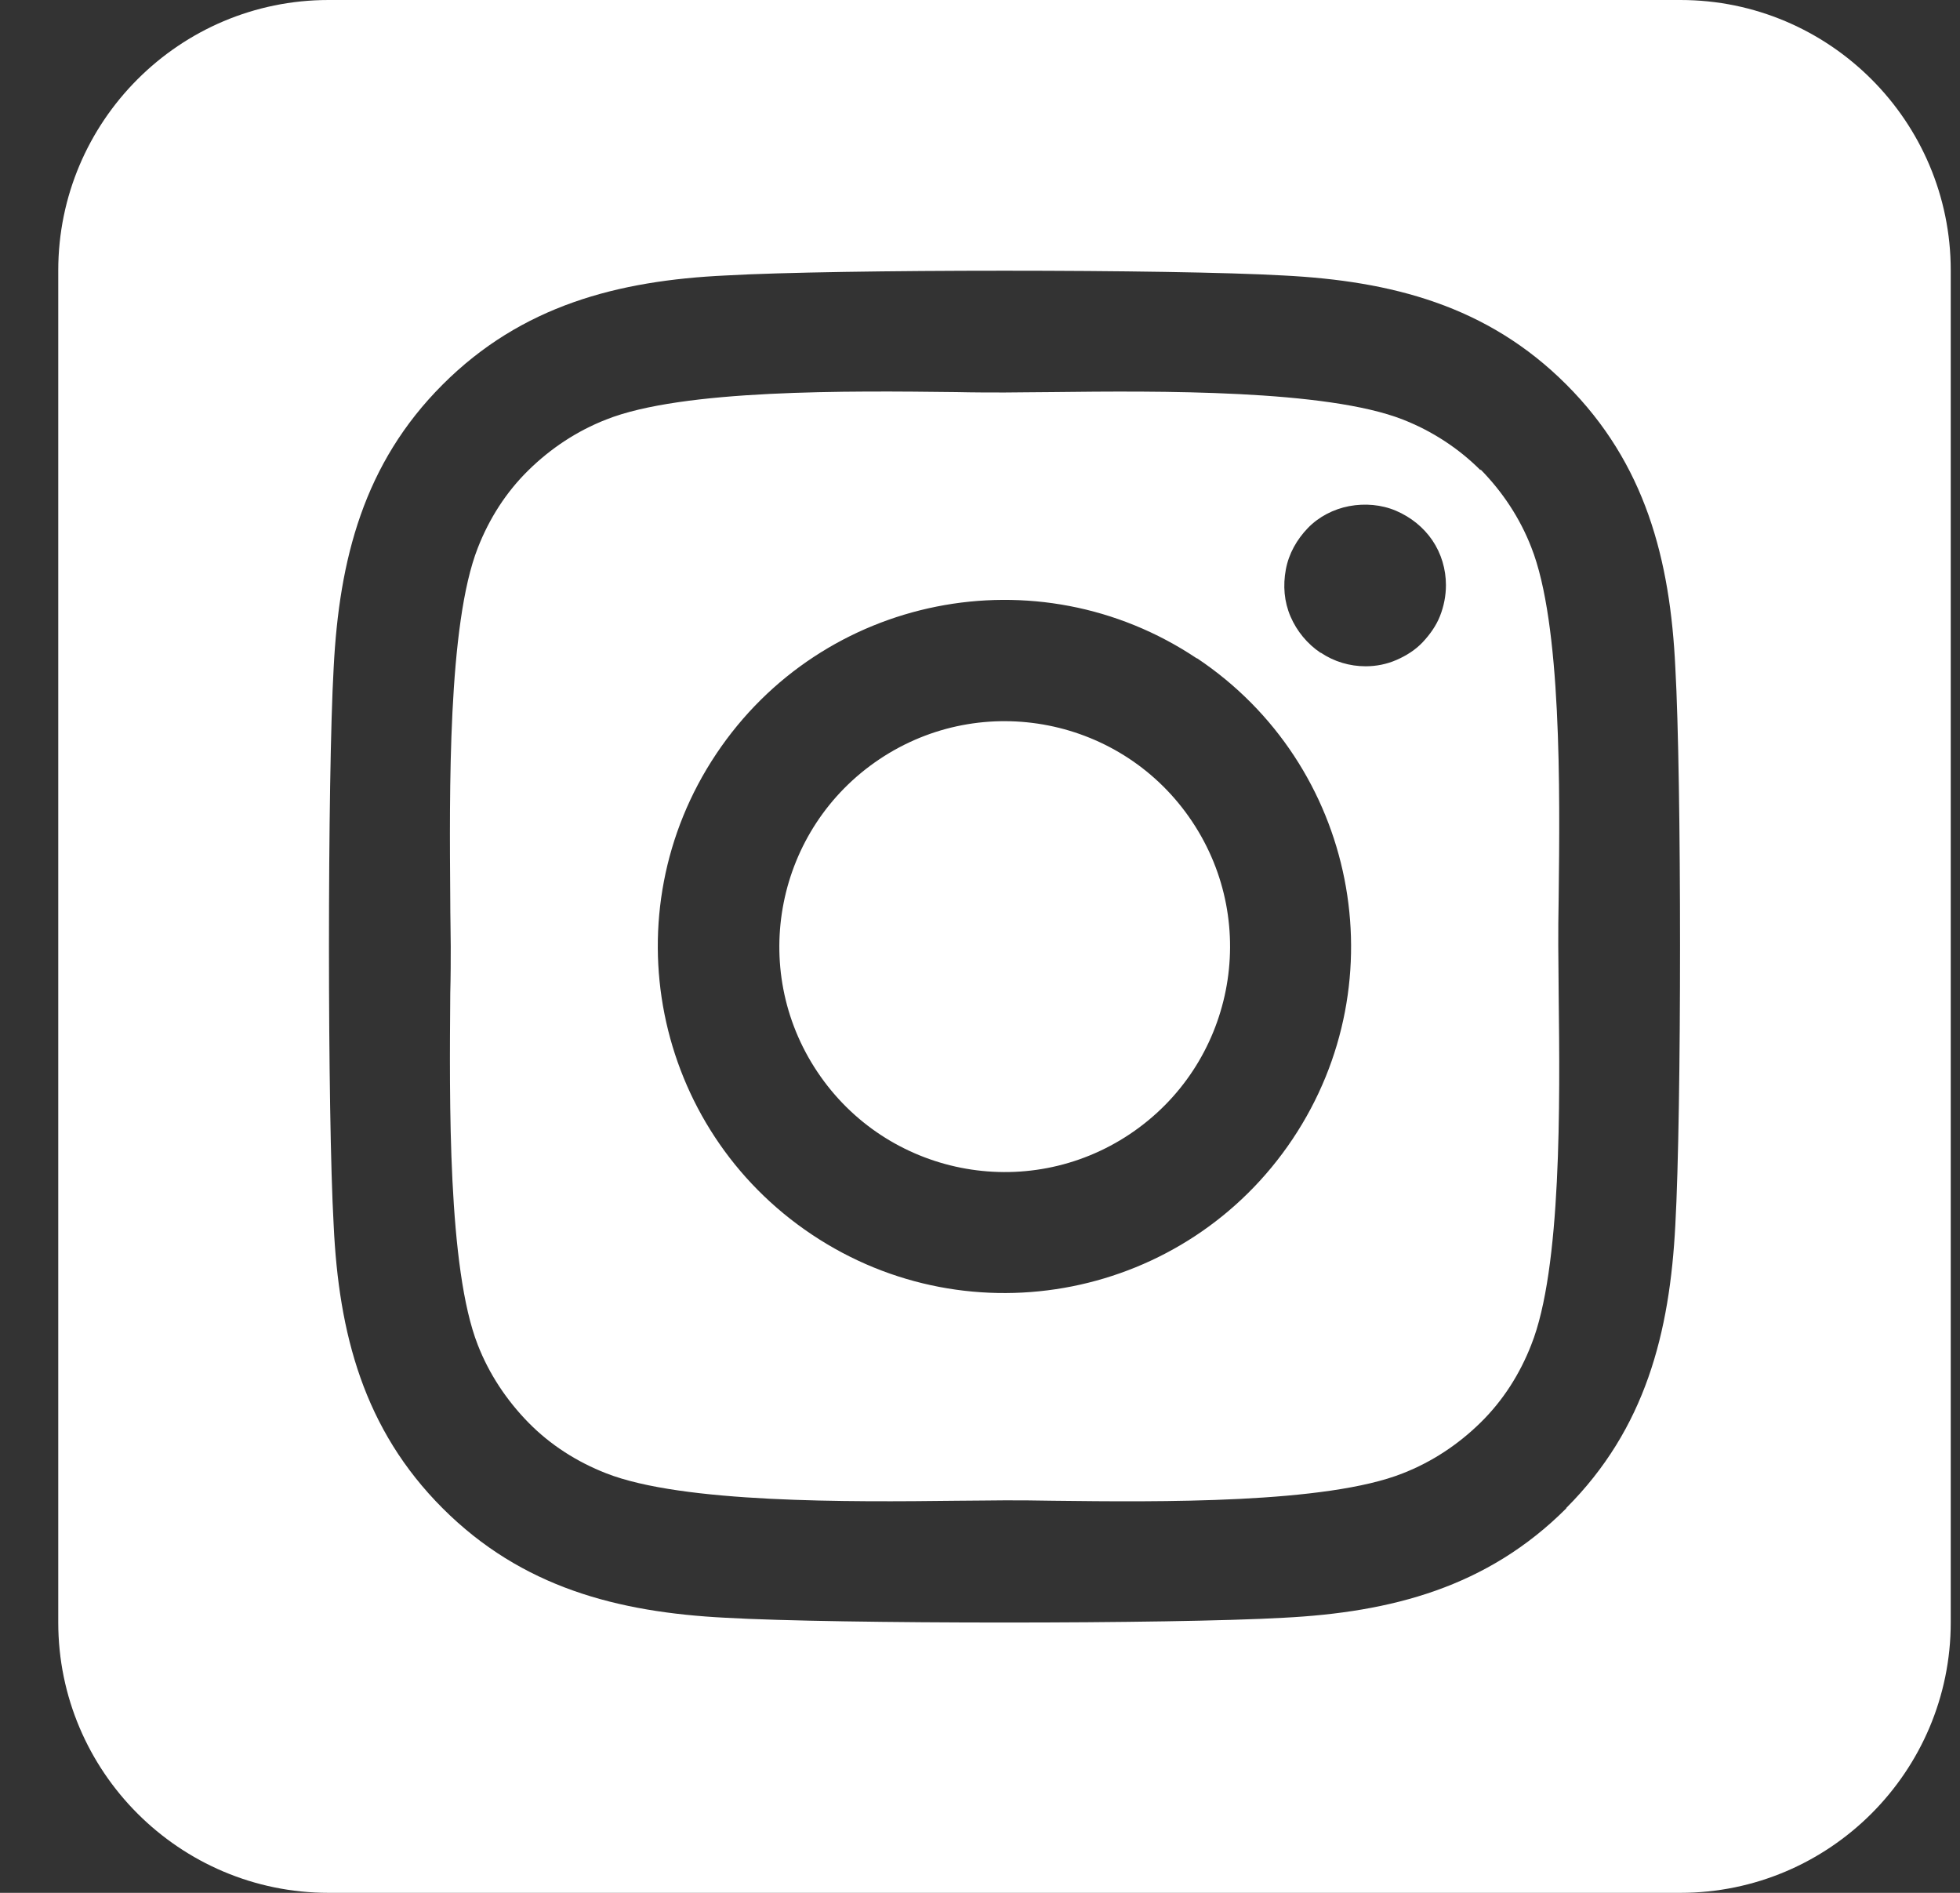 <svg width="29" height="28" viewBox="0 0 29 28" fill="none" xmlns="http://www.w3.org/2000/svg">
<rect x="0" y="0" width="29" height="28" fill="#333333" stroke="none"/>
<path d="M13.012 11.231C11.482 12.255 11.07 14.326 12.094 15.856C13.117 17.387 15.188 17.799 16.719 16.775C18.249 15.751 18.661 13.681 17.637 12.15C16.614 10.619 14.543 10.207 13.012 11.231ZM21.906 6.956C21.581 6.631 21.188 6.375 20.756 6.206C19.625 5.763 17.156 5.781 15.562 5.8C15.306 5.8 15.069 5.806 14.863 5.806C14.656 5.806 14.412 5.806 14.15 5.8C12.556 5.781 10.1 5.756 8.969 6.206C8.537 6.375 8.15 6.631 7.819 6.956C7.487 7.281 7.237 7.675 7.069 8.106C6.625 9.238 6.65 11.713 6.662 13.306C6.662 13.562 6.669 13.8 6.669 14C6.669 14.2 6.669 14.438 6.662 14.694C6.65 16.288 6.625 18.762 7.069 19.894C7.237 20.325 7.494 20.712 7.819 21.044C8.144 21.375 8.537 21.625 8.969 21.794C10.1 22.238 12.569 22.219 14.162 22.2C14.419 22.2 14.656 22.194 14.863 22.194C15.069 22.194 15.312 22.194 15.575 22.2C17.169 22.219 19.625 22.244 20.756 21.794C21.188 21.625 21.575 21.369 21.906 21.044C22.238 20.719 22.488 20.325 22.656 19.894C23.106 18.769 23.081 16.306 23.062 14.706C23.062 14.444 23.056 14.2 23.056 13.994C23.056 13.787 23.056 13.55 23.062 13.281C23.081 11.688 23.106 9.225 22.656 8.094C22.488 7.662 22.231 7.275 21.906 6.944V6.956ZM17.712 9.738C20.067 11.311 20.699 14.496 19.125 16.85C17.551 19.204 14.367 19.836 12.012 18.262C9.658 16.69 9.024 13.508 10.597 11.153C12.169 8.799 15.352 8.165 17.706 9.738H17.712ZM19.538 9.656C19.344 9.525 19.188 9.338 19.094 9.119C19 8.9 18.981 8.662 19.025 8.425C19.069 8.188 19.188 7.981 19.35 7.812C19.512 7.644 19.731 7.531 19.962 7.487C20.194 7.444 20.438 7.463 20.656 7.556C20.875 7.65 21.062 7.8 21.194 7.994C21.325 8.188 21.394 8.419 21.394 8.656C21.394 8.812 21.363 8.969 21.306 9.113C21.25 9.256 21.156 9.387 21.05 9.5C20.944 9.613 20.806 9.7 20.663 9.762C20.519 9.825 20.363 9.856 20.206 9.856C19.969 9.856 19.738 9.787 19.544 9.656H19.538ZM28.863 4C28.863 1.794 27.069 0 24.863 0H4.862C2.656 0 0.862 1.794 0.862 4V24C0.862 26.206 2.656 28 4.862 28H24.863C27.069 28 28.863 26.206 28.863 24V4ZM23.175 22.312C22.006 23.481 20.587 23.85 18.988 23.931C17.337 24.025 12.387 24.025 10.738 23.931C9.137 23.85 7.719 23.481 6.55 22.312C5.381 21.144 5.012 19.725 4.937 18.125C4.844 16.475 4.844 11.525 4.937 9.875C5.019 8.275 5.381 6.856 6.55 5.688C7.719 4.519 9.144 4.15 10.738 4.075C12.387 3.981 17.337 3.981 18.988 4.075C20.587 4.156 22.006 4.519 23.175 5.688C24.344 6.856 24.712 8.275 24.788 9.875C24.881 11.519 24.881 16.462 24.788 18.119C24.706 19.719 24.344 21.137 23.175 22.306V22.312Z" fill="white"/>
</svg>
